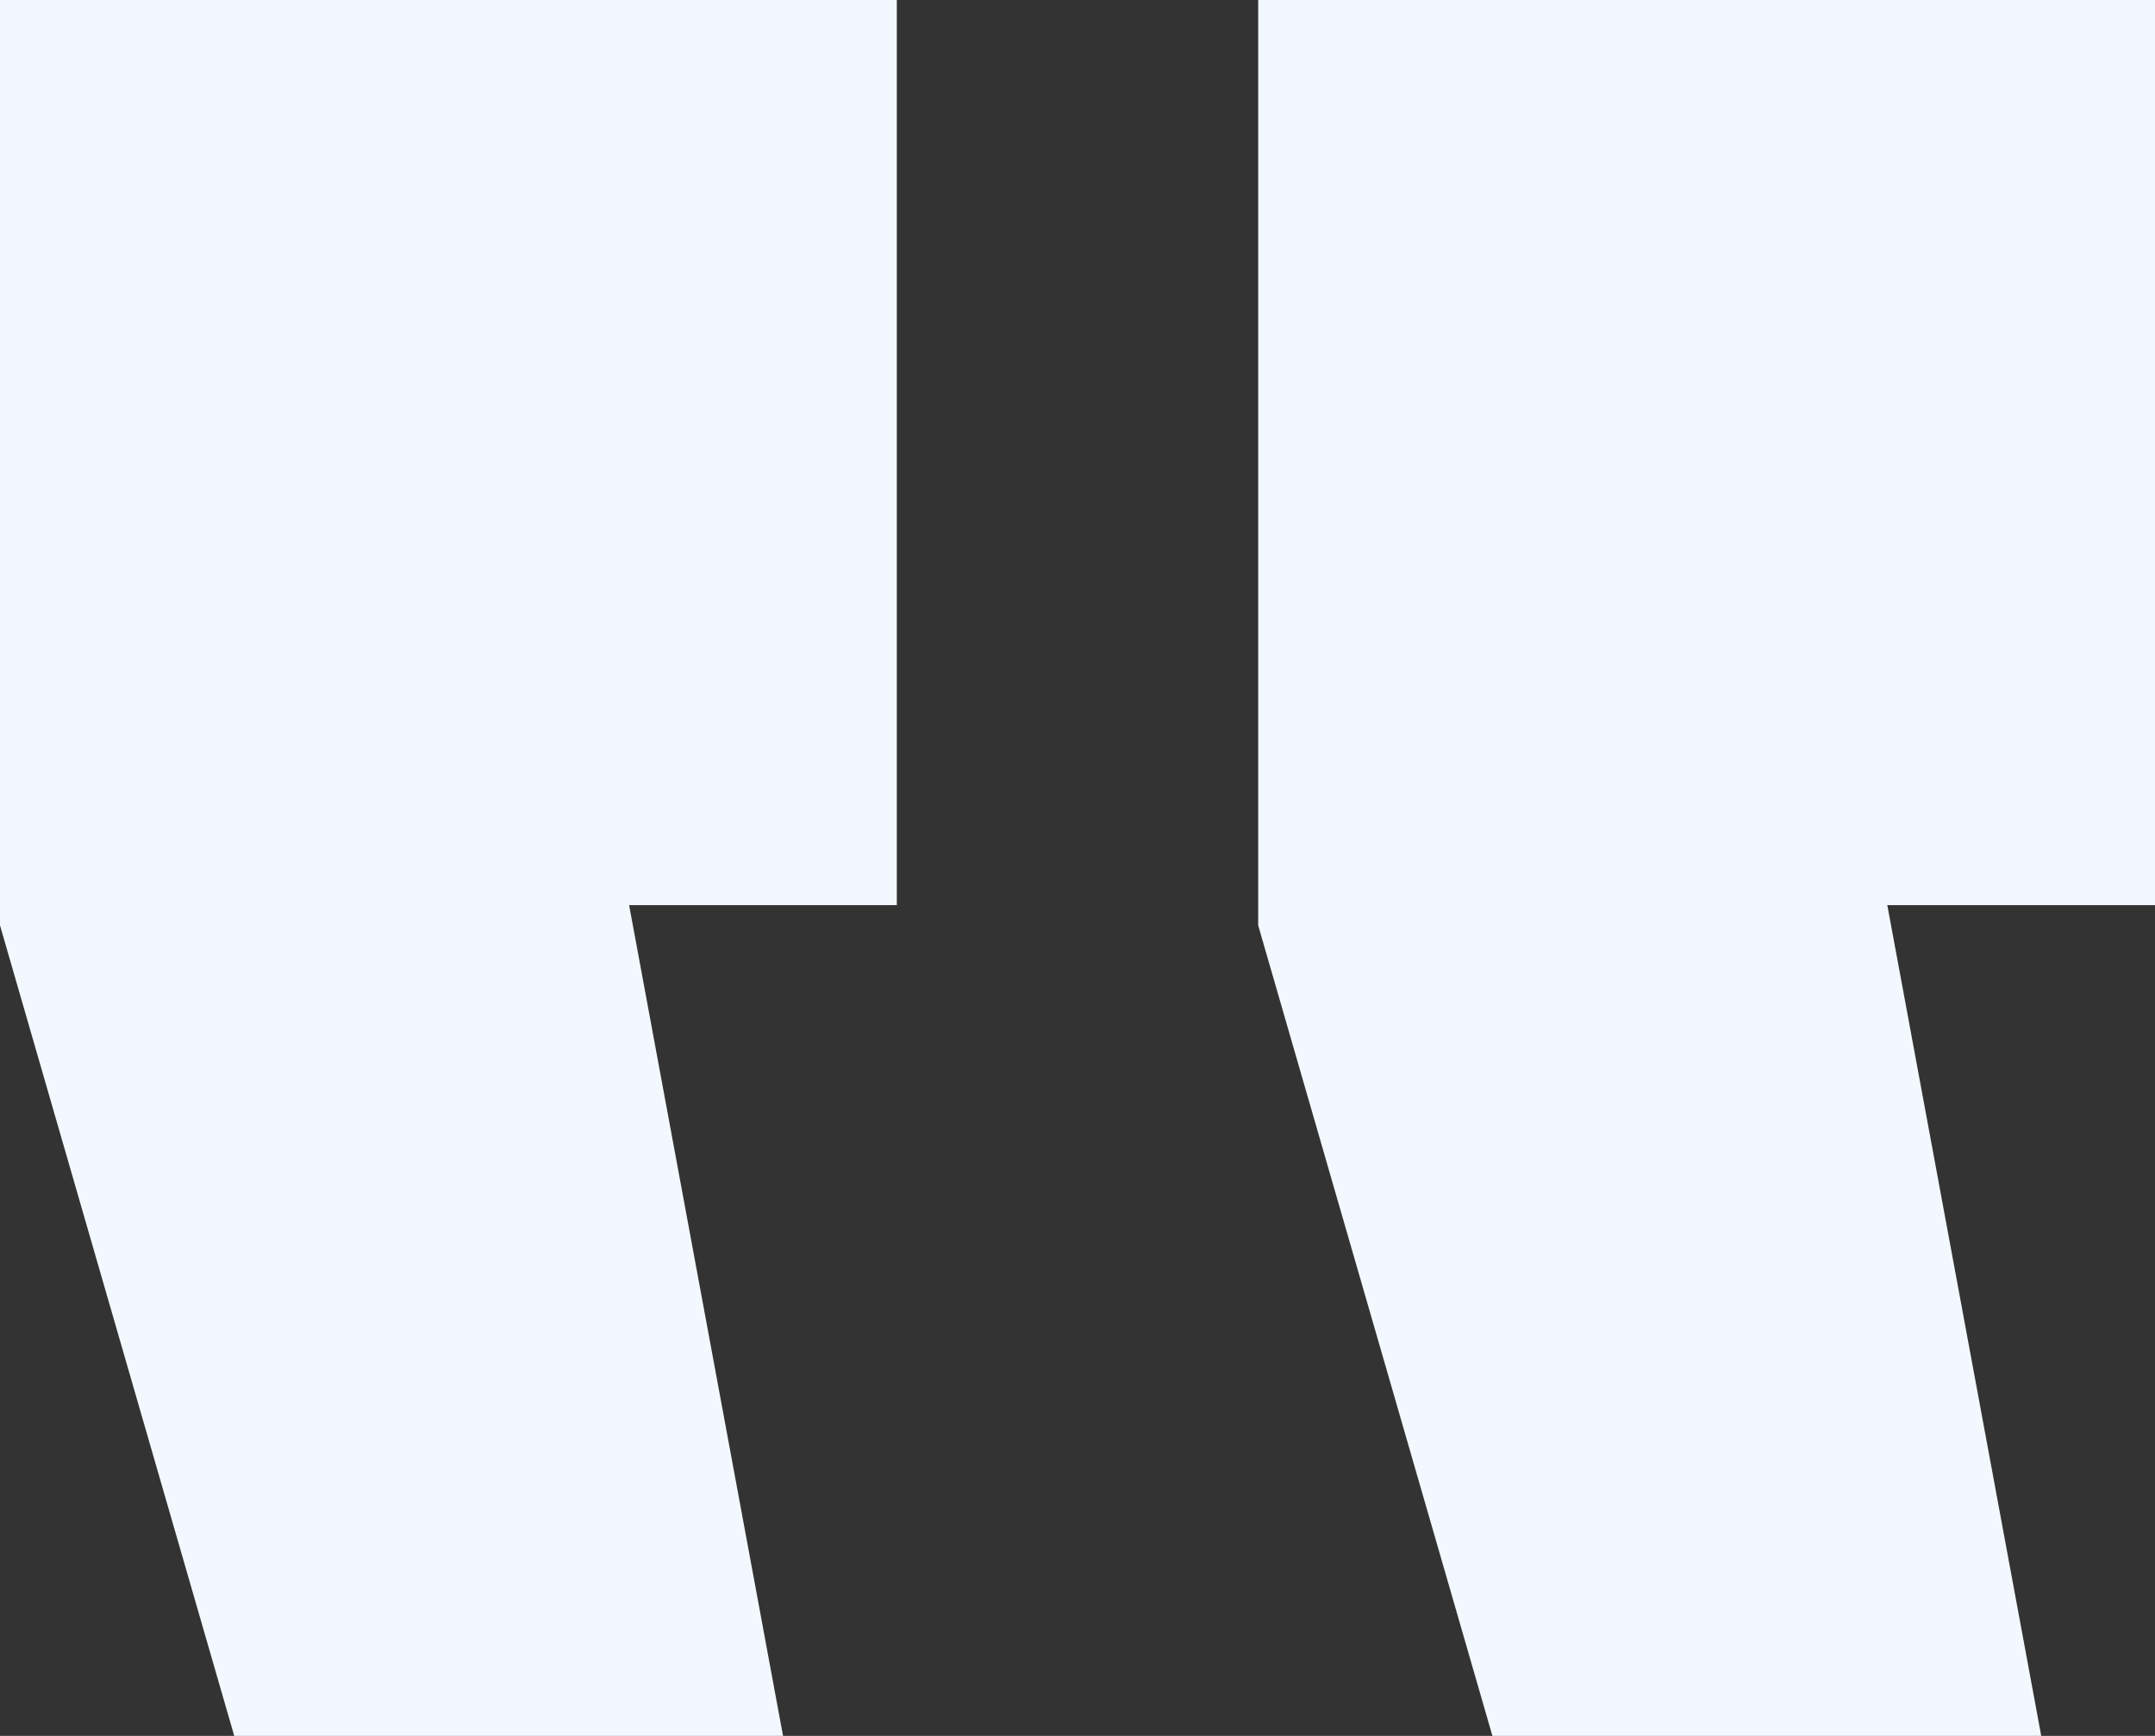 <svg width="72" height="58" viewBox="0 0 72 58" fill="none" xmlns="http://www.w3.org/2000/svg">
<rect x="0" y="0" width="72" height="58" fill="#333333" stroke="none"/>
<path d="M68.199 58L63.056 30.241H72V0H42.037V30.918L49.863 58H68.199ZM26.162 58L21.019 30.241H29.963V0H0V30.918L7.826 58H26.162Z" fill="#F2F8FD"/>
</svg>
